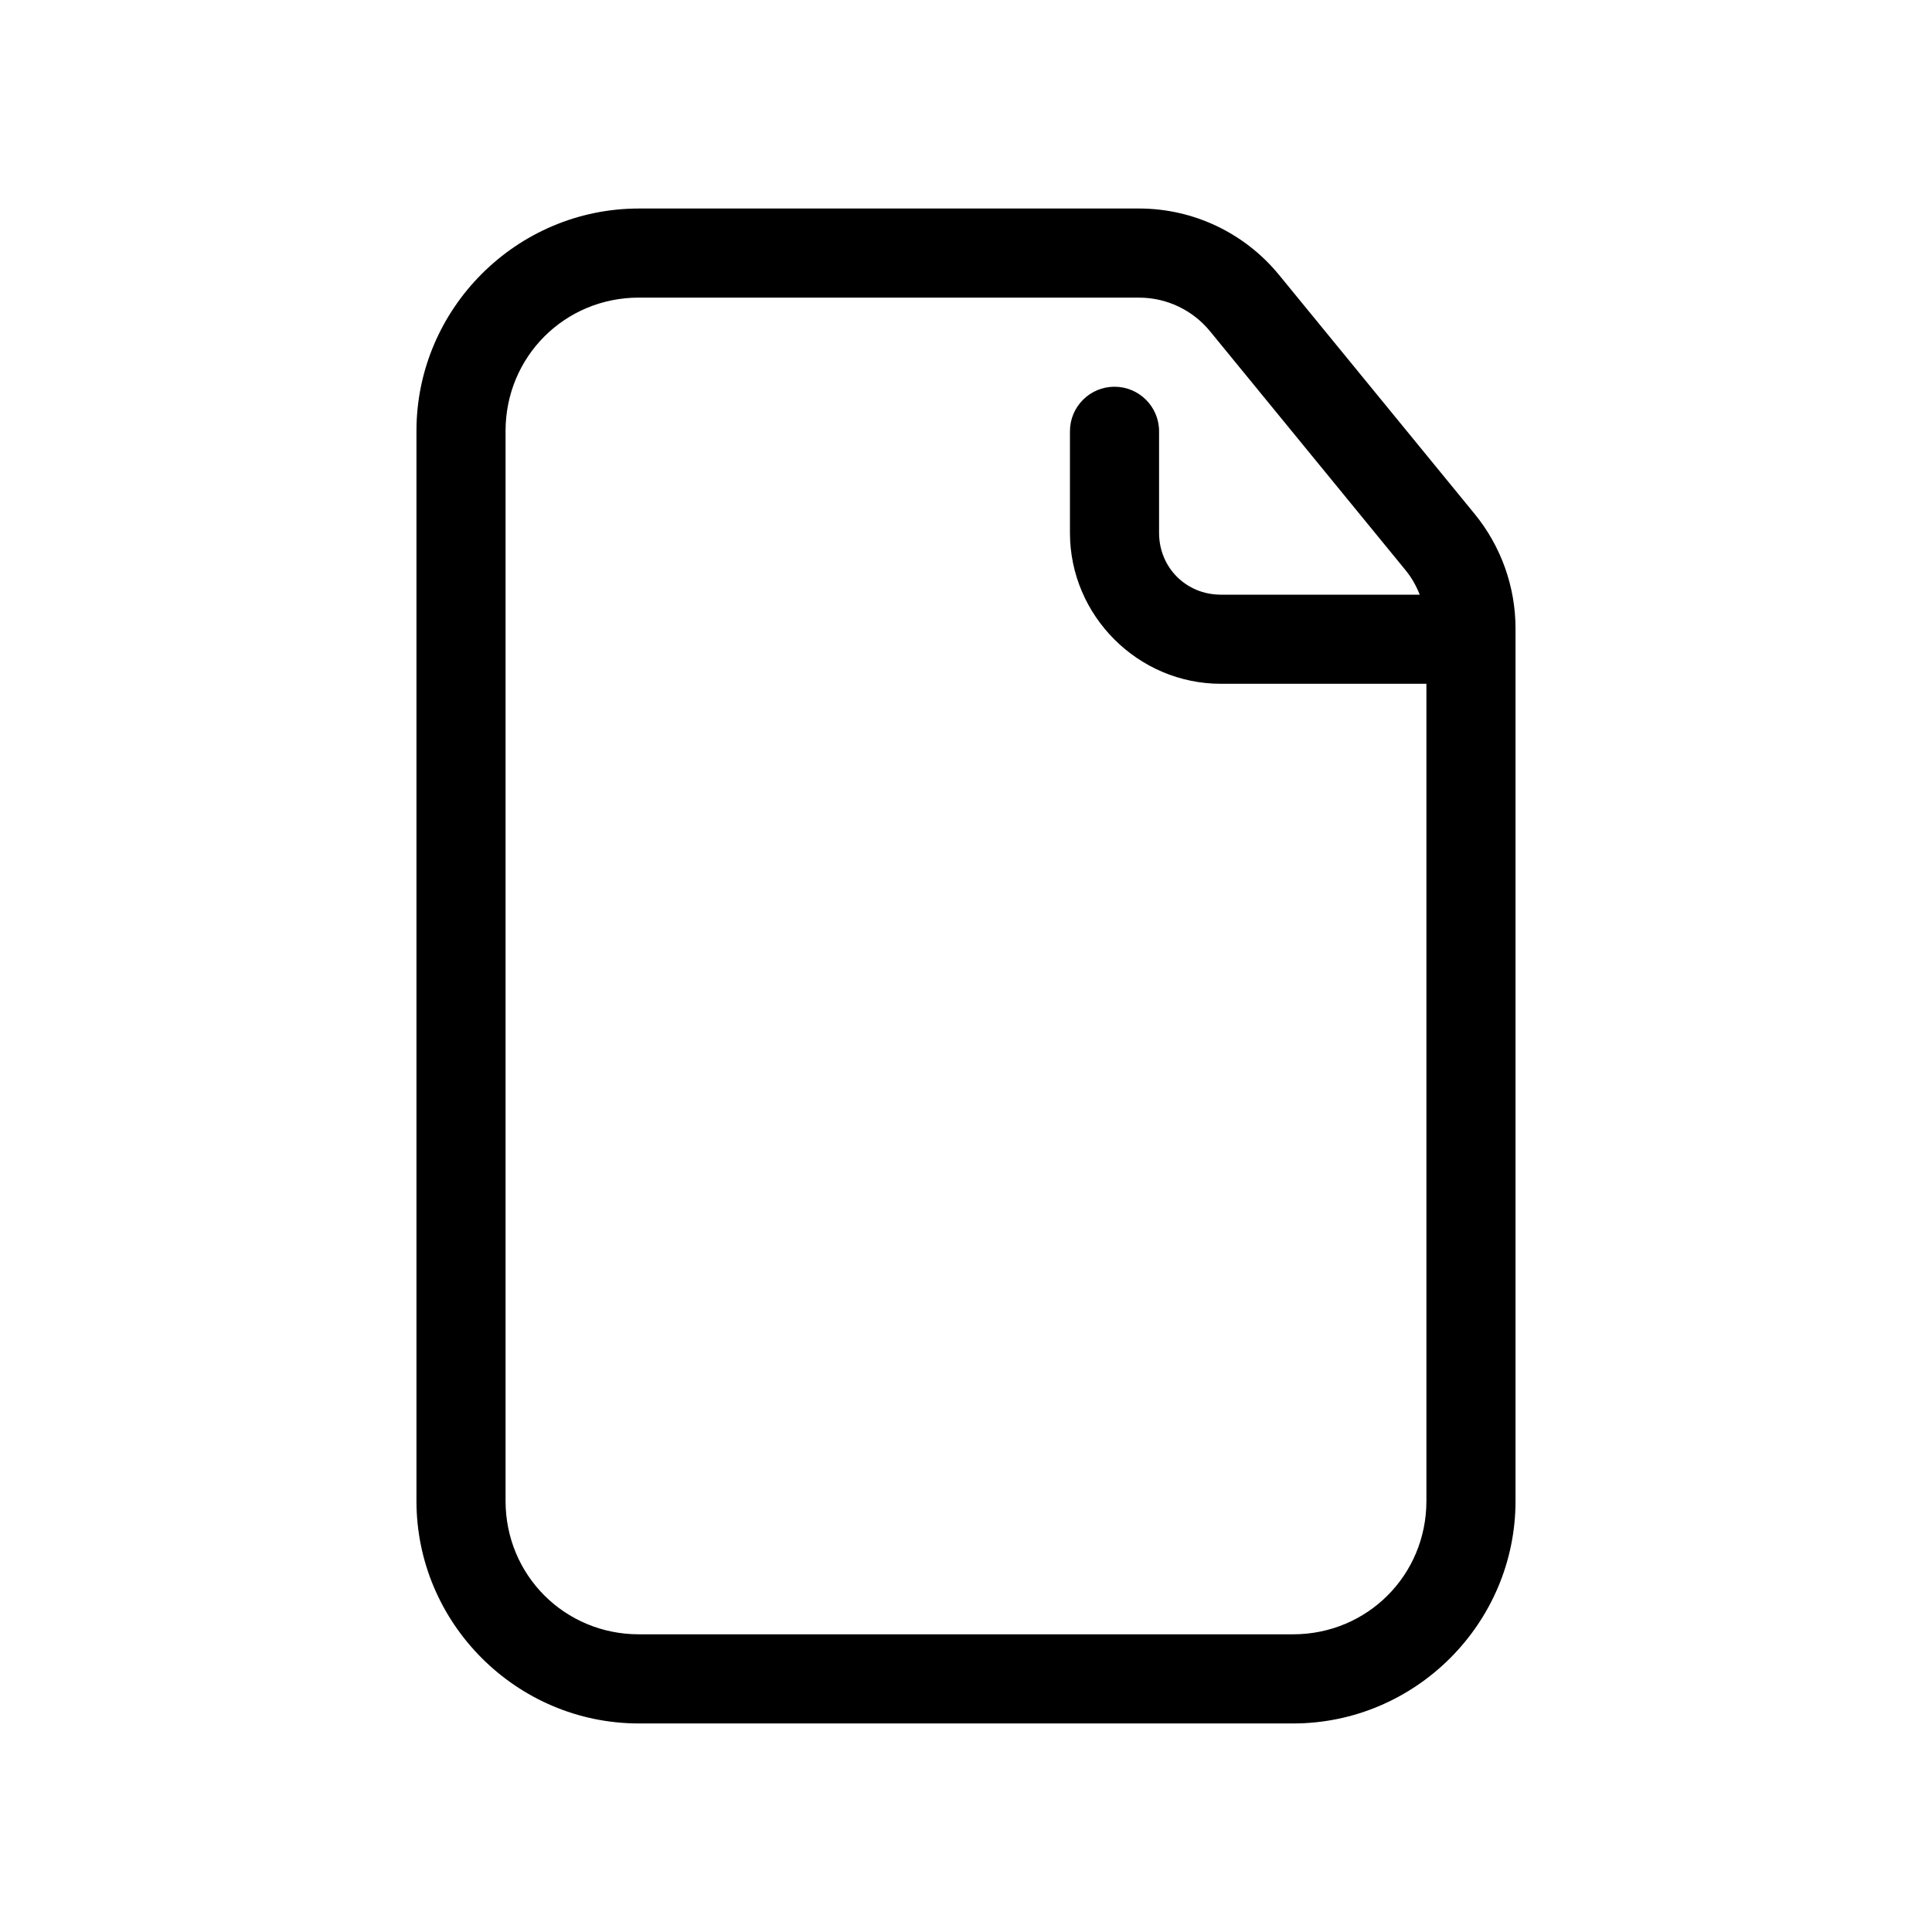 <?xml version="1.0" encoding="UTF-8"?>
<!-- Uploaded to: ICON Repo, www.svgrepo.com, Generator: ICON Repo Mixer Tools -->
<svg fill="#000000" width="800px" height="800px" version="1.1" viewBox="144 144 512 512" xmlns="http://www.w3.org/2000/svg">
 <path d="m313.31 199.26c-32.418 0-58.945 26.527-58.945 58.949v283.58c0 32.418 26.527 58.945 58.945 58.945h173.37c32.422 0 58.949-26.527 58.949-58.945v-231.23c0-11.059-3.832-21.801-10.84-30.367-12.793-15.633-37.574-45.918-51.848-63.359-9.098-11.113-22.715-17.574-37.082-17.574zm0 23.617h132.55c7.297 0 14.188 3.262 18.816 8.918 14.273 17.445 39.055 47.727 51.848 63.359 1.594 1.945 2.805 4.137 3.719 6.441h-52.703c-9.191 0-16.375-7.184-16.375-16.375v-26.922c0-6.519-5.289-11.809-11.809-11.809-6.523 0-11.809 5.289-11.809 11.809v26.922c0 21.953 18.039 39.992 39.992 39.992h54.473v216.57c0 19.66-15.672 35.328-35.332 35.328h-173.37c-19.66 0-35.332-15.668-35.332-35.328v-283.58c0-19.66 15.672-35.332 35.332-35.332z"/>
</svg>